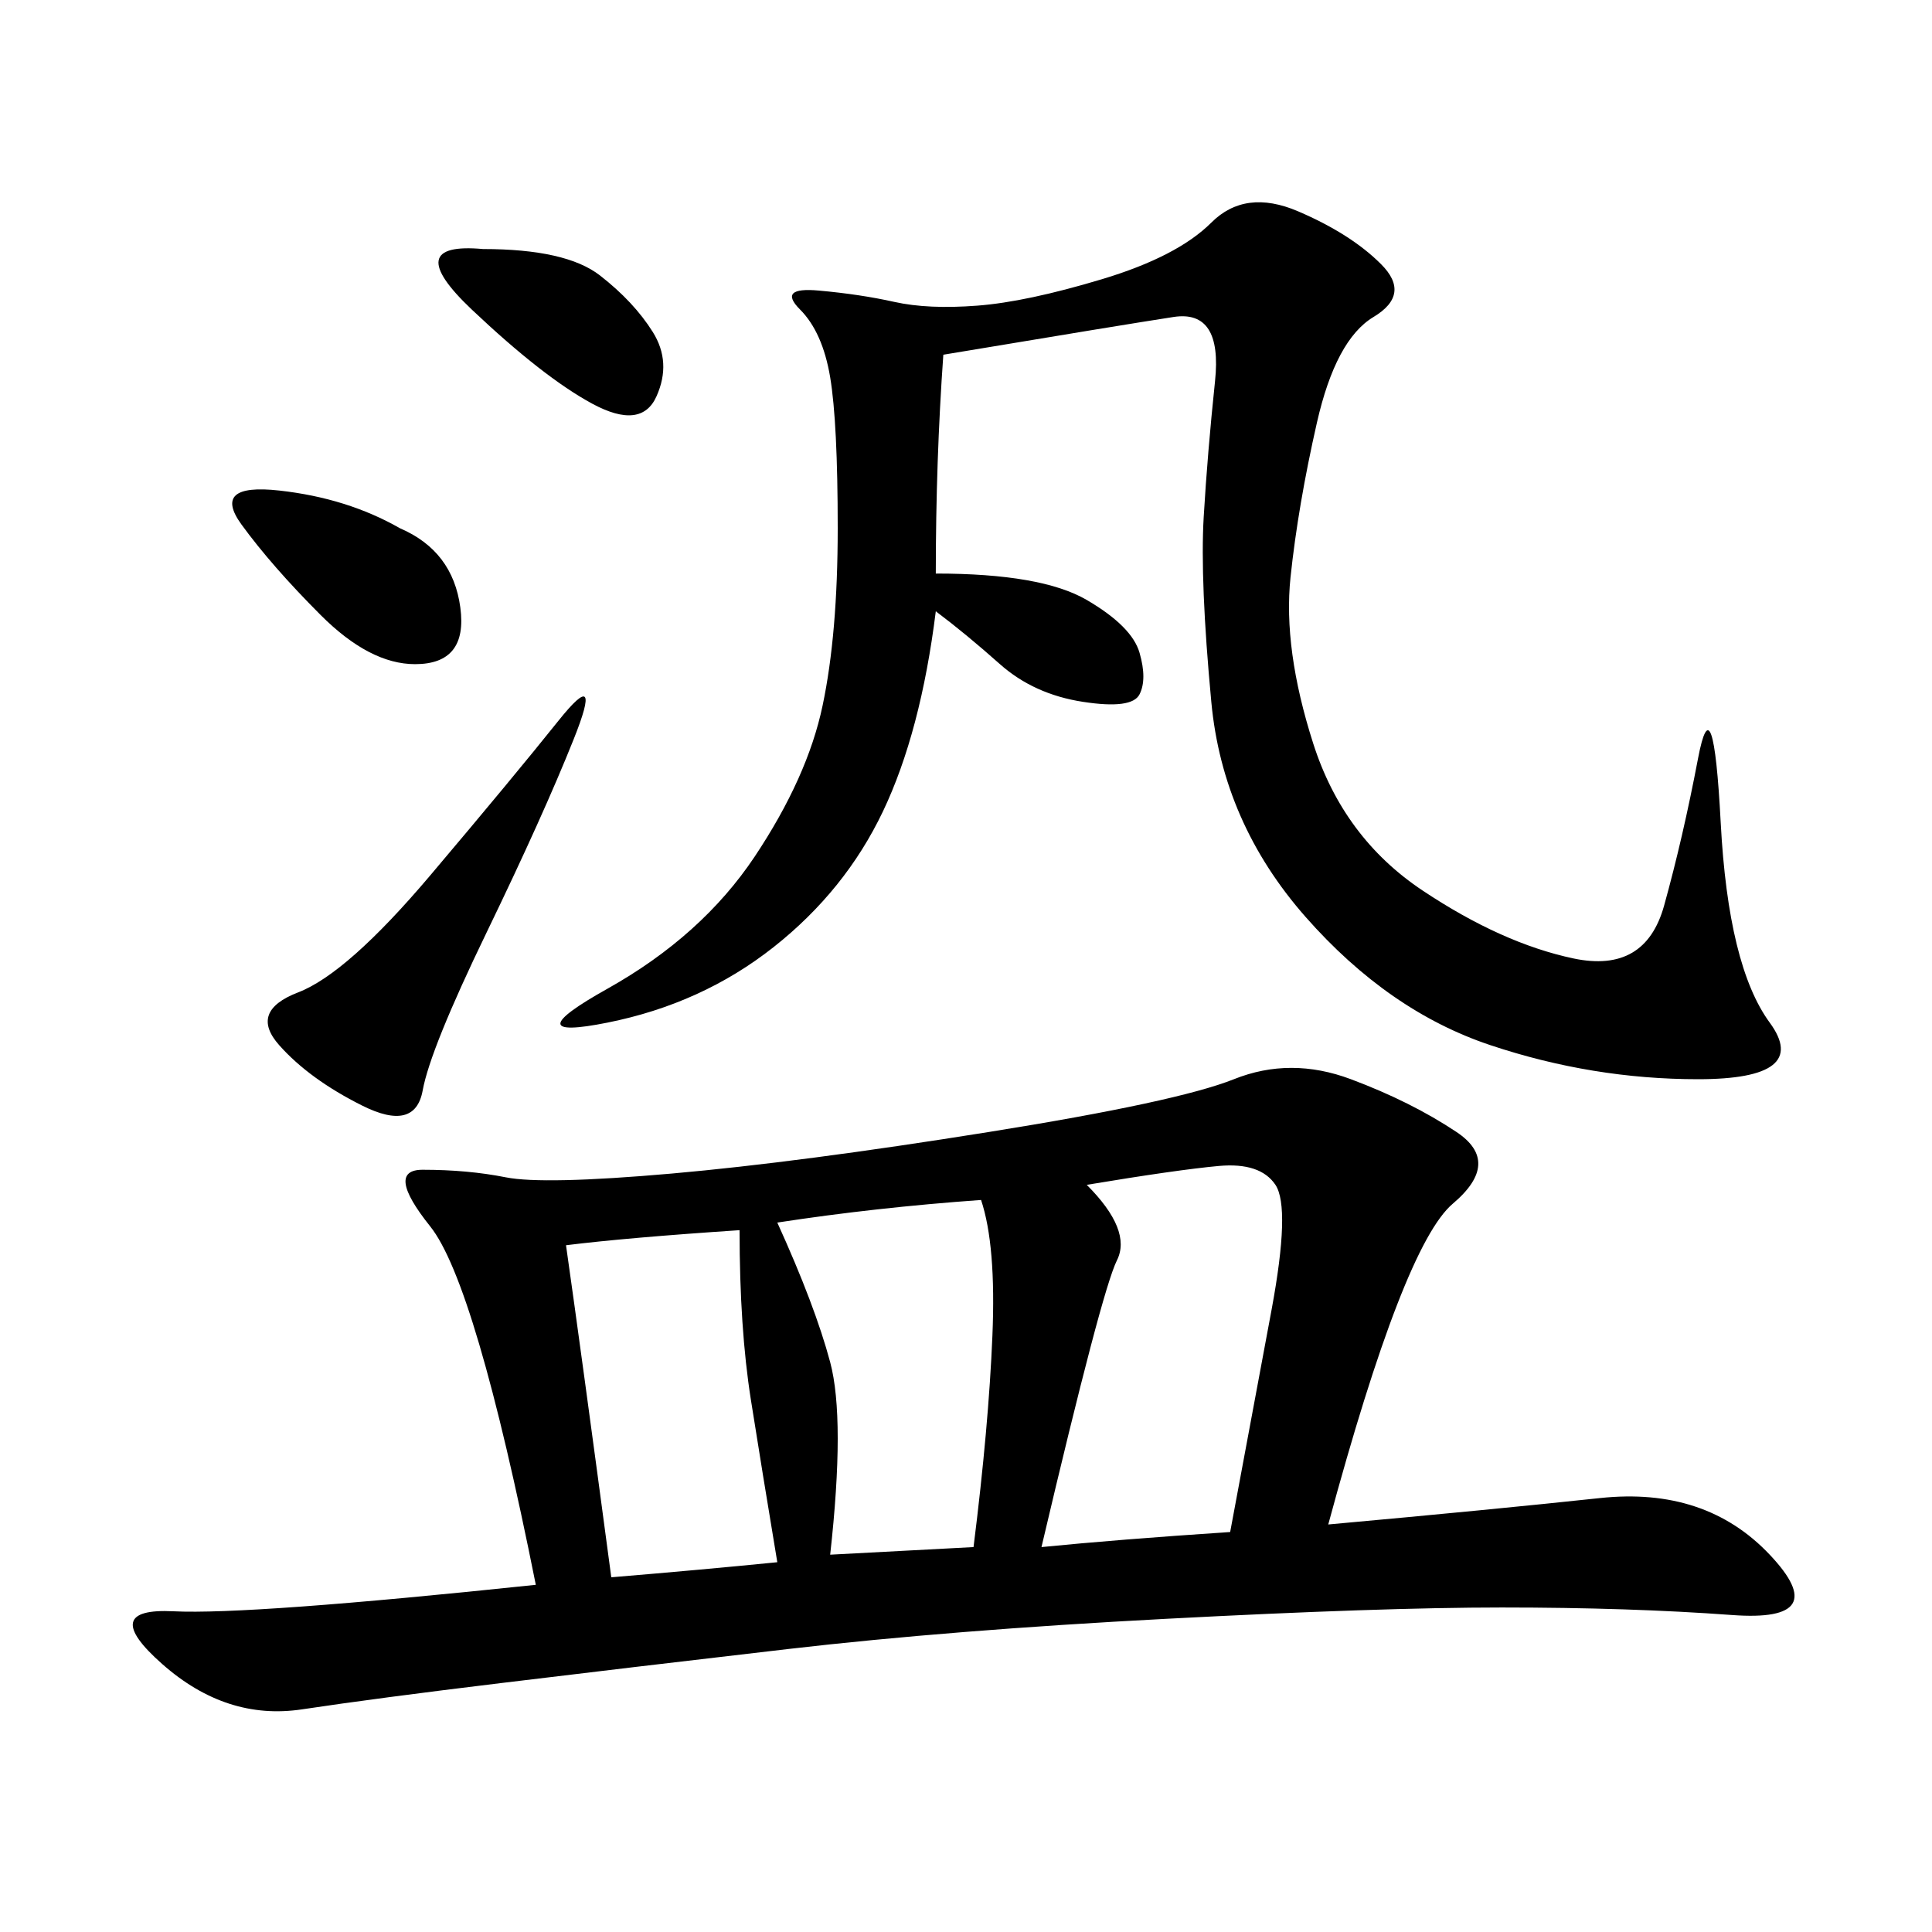 <svg xmlns="http://www.w3.org/2000/svg" xmlns:xlink="http://www.w3.org/1999/xlink" width="300" height="300"><path d="M206.25 236.72Q232.03 234.38 248.44 232.62Q264.84 230.86 274.80 241.41Q284.77 251.95 268.95 250.78Q253.13 249.61 233.20 249.61L233.20 249.61Q214.45 249.61 181.05 251.37Q147.66 253.13 122.46 256.05Q97.27 258.98 77.93 261.33Q58.59 263.67 46.88 265.43Q35.16 267.19 25.20 258.40Q15.23 249.61 26.95 250.20Q38.67 250.78 83.20 246.09L83.20 246.09Q73.83 199.22 66.80 190.43Q59.77 181.64 65.63 181.64L65.63 181.64Q72.66 181.64 78.52 182.81Q84.38 183.98 104.30 182.23Q124.22 180.47 153.52 175.78Q182.81 171.09 191.60 167.58Q200.39 164.06 209.77 167.58Q219.14 171.09 226.17 175.78Q233.20 180.47 225.59 186.91Q217.97 193.36 206.25 236.72L206.25 236.72ZM146.48 55.08Q145.31 71.48 145.31 89.06L145.31 89.06Q161.72 89.06 168.75 93.16Q175.78 97.27 176.95 101.37Q178.13 105.47 176.95 107.81Q175.78 110.16 168.16 108.98Q160.55 107.81 155.27 103.13Q150 98.44 145.31 94.92L145.31 94.92Q142.97 113.67 137.11 125.98Q131.25 138.28 120.12 147.07Q108.98 155.86 94.34 158.79Q79.69 161.72 94.34 153.52Q108.98 145.31 117.19 133.01Q125.39 120.70 127.73 109.57Q130.08 98.44 130.08 82.03L130.08 82.03Q130.08 65.63 128.91 58.59Q127.73 51.56 124.22 48.05Q120.70 44.53 127.15 45.12Q133.59 45.70 138.87 46.88Q144.14 48.05 151.76 47.46Q159.38 46.88 171.09 43.36Q182.81 39.84 188.09 34.57Q193.36 29.30 201.56 32.81Q209.77 36.33 214.45 41.02Q219.14 45.70 213.28 49.22Q207.42 52.73 204.49 65.63Q201.56 78.52 200.39 89.65Q199.22 100.78 203.91 115.43Q208.59 130.08 220.90 138.28Q233.20 146.48 244.34 148.83Q255.47 151.17 258.40 140.63Q261.33 130.08 263.67 117.77Q266.02 105.47 267.19 127.73Q268.36 150 274.80 158.79Q281.25 167.58 263.67 167.58L263.67 167.58Q247.27 167.58 231.45 162.30Q215.63 157.03 202.73 142.38Q189.84 127.73 188.09 108.98Q186.33 90.23 186.91 80.27Q187.50 70.31 188.67 59.18Q189.84 48.05 182.23 49.22Q174.61 50.39 146.48 55.08L146.48 55.08ZM161.72 240.23Q173.44 239.06 191.02 237.89L191.02 237.89Q194.53 219.14 197.46 203.32Q200.39 187.50 198.05 183.98Q195.70 180.47 189.26 181.05Q182.81 181.64 168.75 183.98L168.75 183.98Q175.78 191.02 173.44 195.70Q171.09 200.39 161.72 240.23L161.72 240.23ZM128.91 241.41L151.17 240.23Q153.52 221.48 154.10 207.42Q154.69 193.36 152.34 186.33L152.34 186.33Q135.94 187.50 120.70 189.84L120.70 189.84Q126.56 202.73 128.91 211.52Q131.25 220.31 128.91 241.41L128.91 241.41ZM87.89 193.36Q90.23 209.77 94.92 244.92L94.92 244.92Q108.98 243.75 120.70 242.58L120.70 242.58Q118.36 228.52 116.60 217.38Q114.84 206.25 114.84 191.02L114.84 191.02Q97.27 192.19 87.89 193.36L87.89 193.36ZM89.06 114.84Q84.38 126.56 75.59 144.73Q66.80 162.89 65.63 169.34Q64.45 175.78 56.25 171.68Q48.05 167.58 43.36 162.30Q38.67 157.03 46.29 154.10Q53.91 151.17 66.80 135.94Q79.69 120.70 86.72 111.91Q93.75 103.13 89.06 114.84L89.06 114.84ZM62.11 82.03Q70.31 85.55 71.48 94.34Q72.66 103.13 64.45 103.13L64.45 103.13Q57.42 103.13 49.80 95.51Q42.19 87.89 37.50 81.45Q32.81 75 43.36 76.17Q53.91 77.34 62.11 82.03L62.11 82.03ZM75 38.67Q87.89 38.67 93.16 42.77Q98.44 46.88 101.37 51.56Q104.30 56.25 101.95 61.52Q99.61 66.80 91.99 62.70Q84.38 58.59 73.24 48.05Q62.11 37.50 75 38.67L75 38.67Z"/></svg>